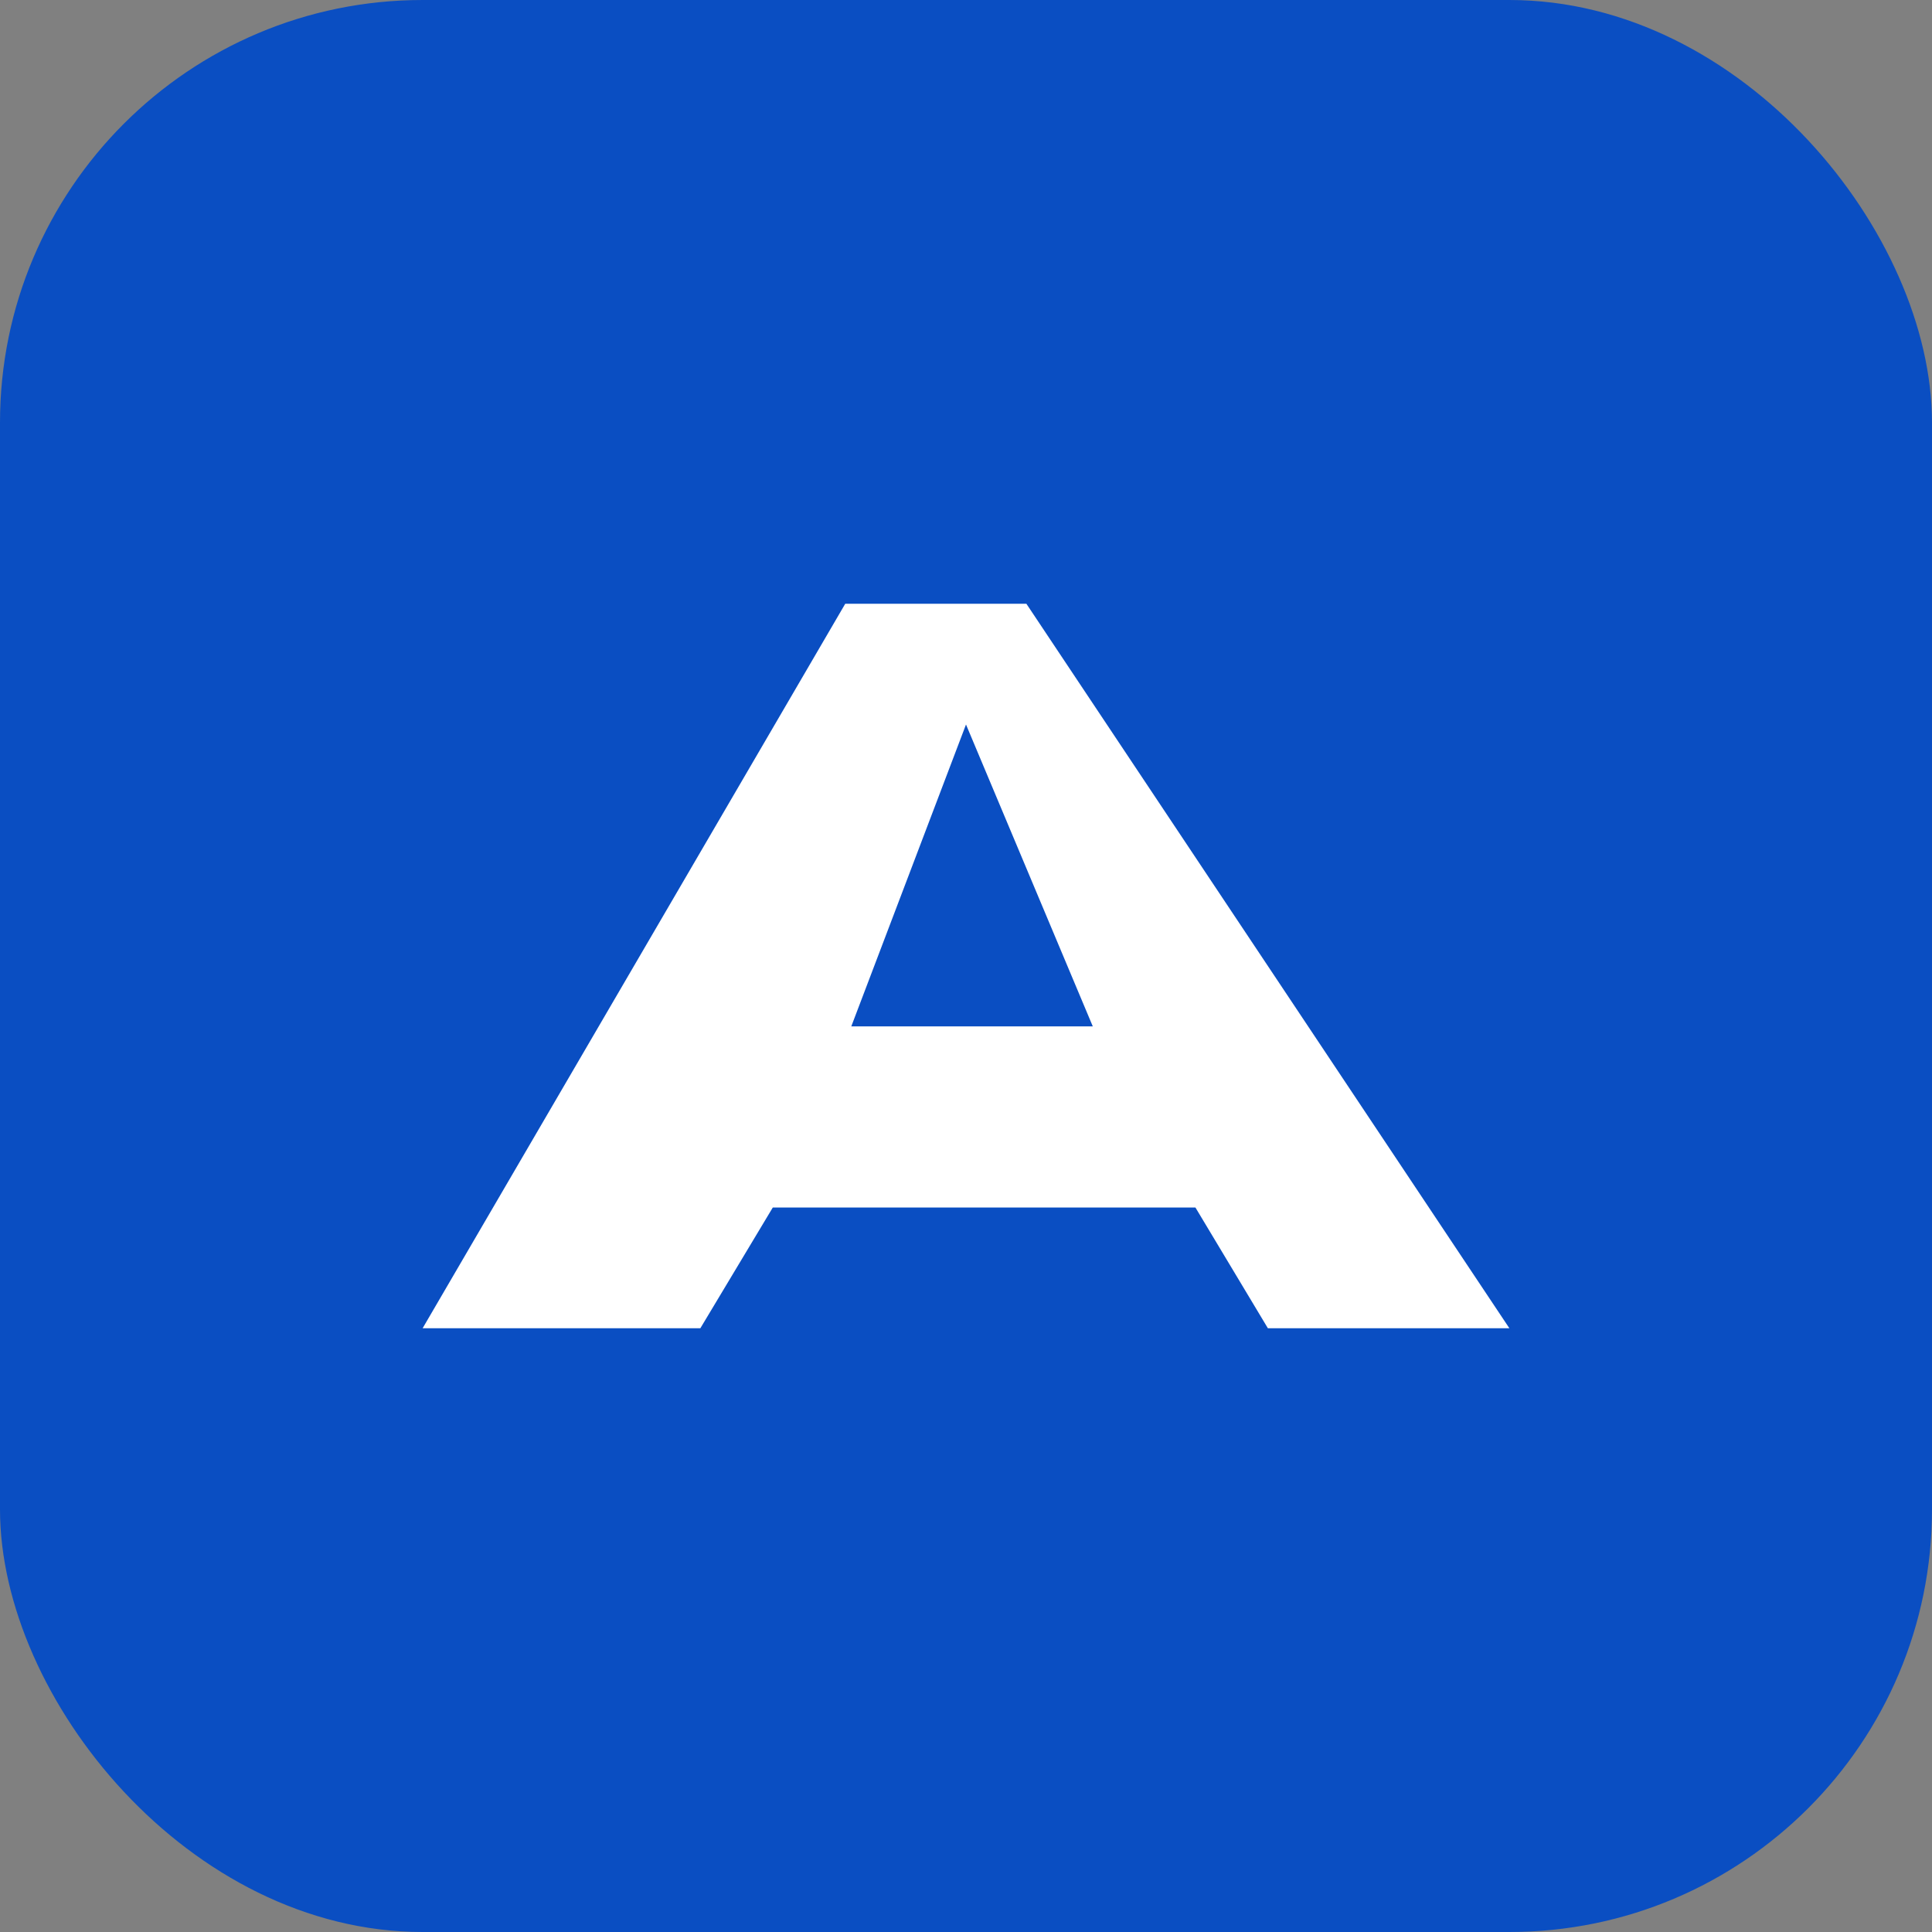 <svg xmlns="http://www.w3.org/2000/svg" viewBox="0 0 32 32"><rect x="0" y="0" width="32" height="32" fill="#808080" stroke="none"/><rect width="32" height="32" rx="7" fill="#0A4EC2"/><path d="M7 22l7-12h3l8 12h-4l-1.2-2H12.8L11.6 22H7zm7.1-5h4L16 12l-1.9 5z" fill="#fff"/></svg>